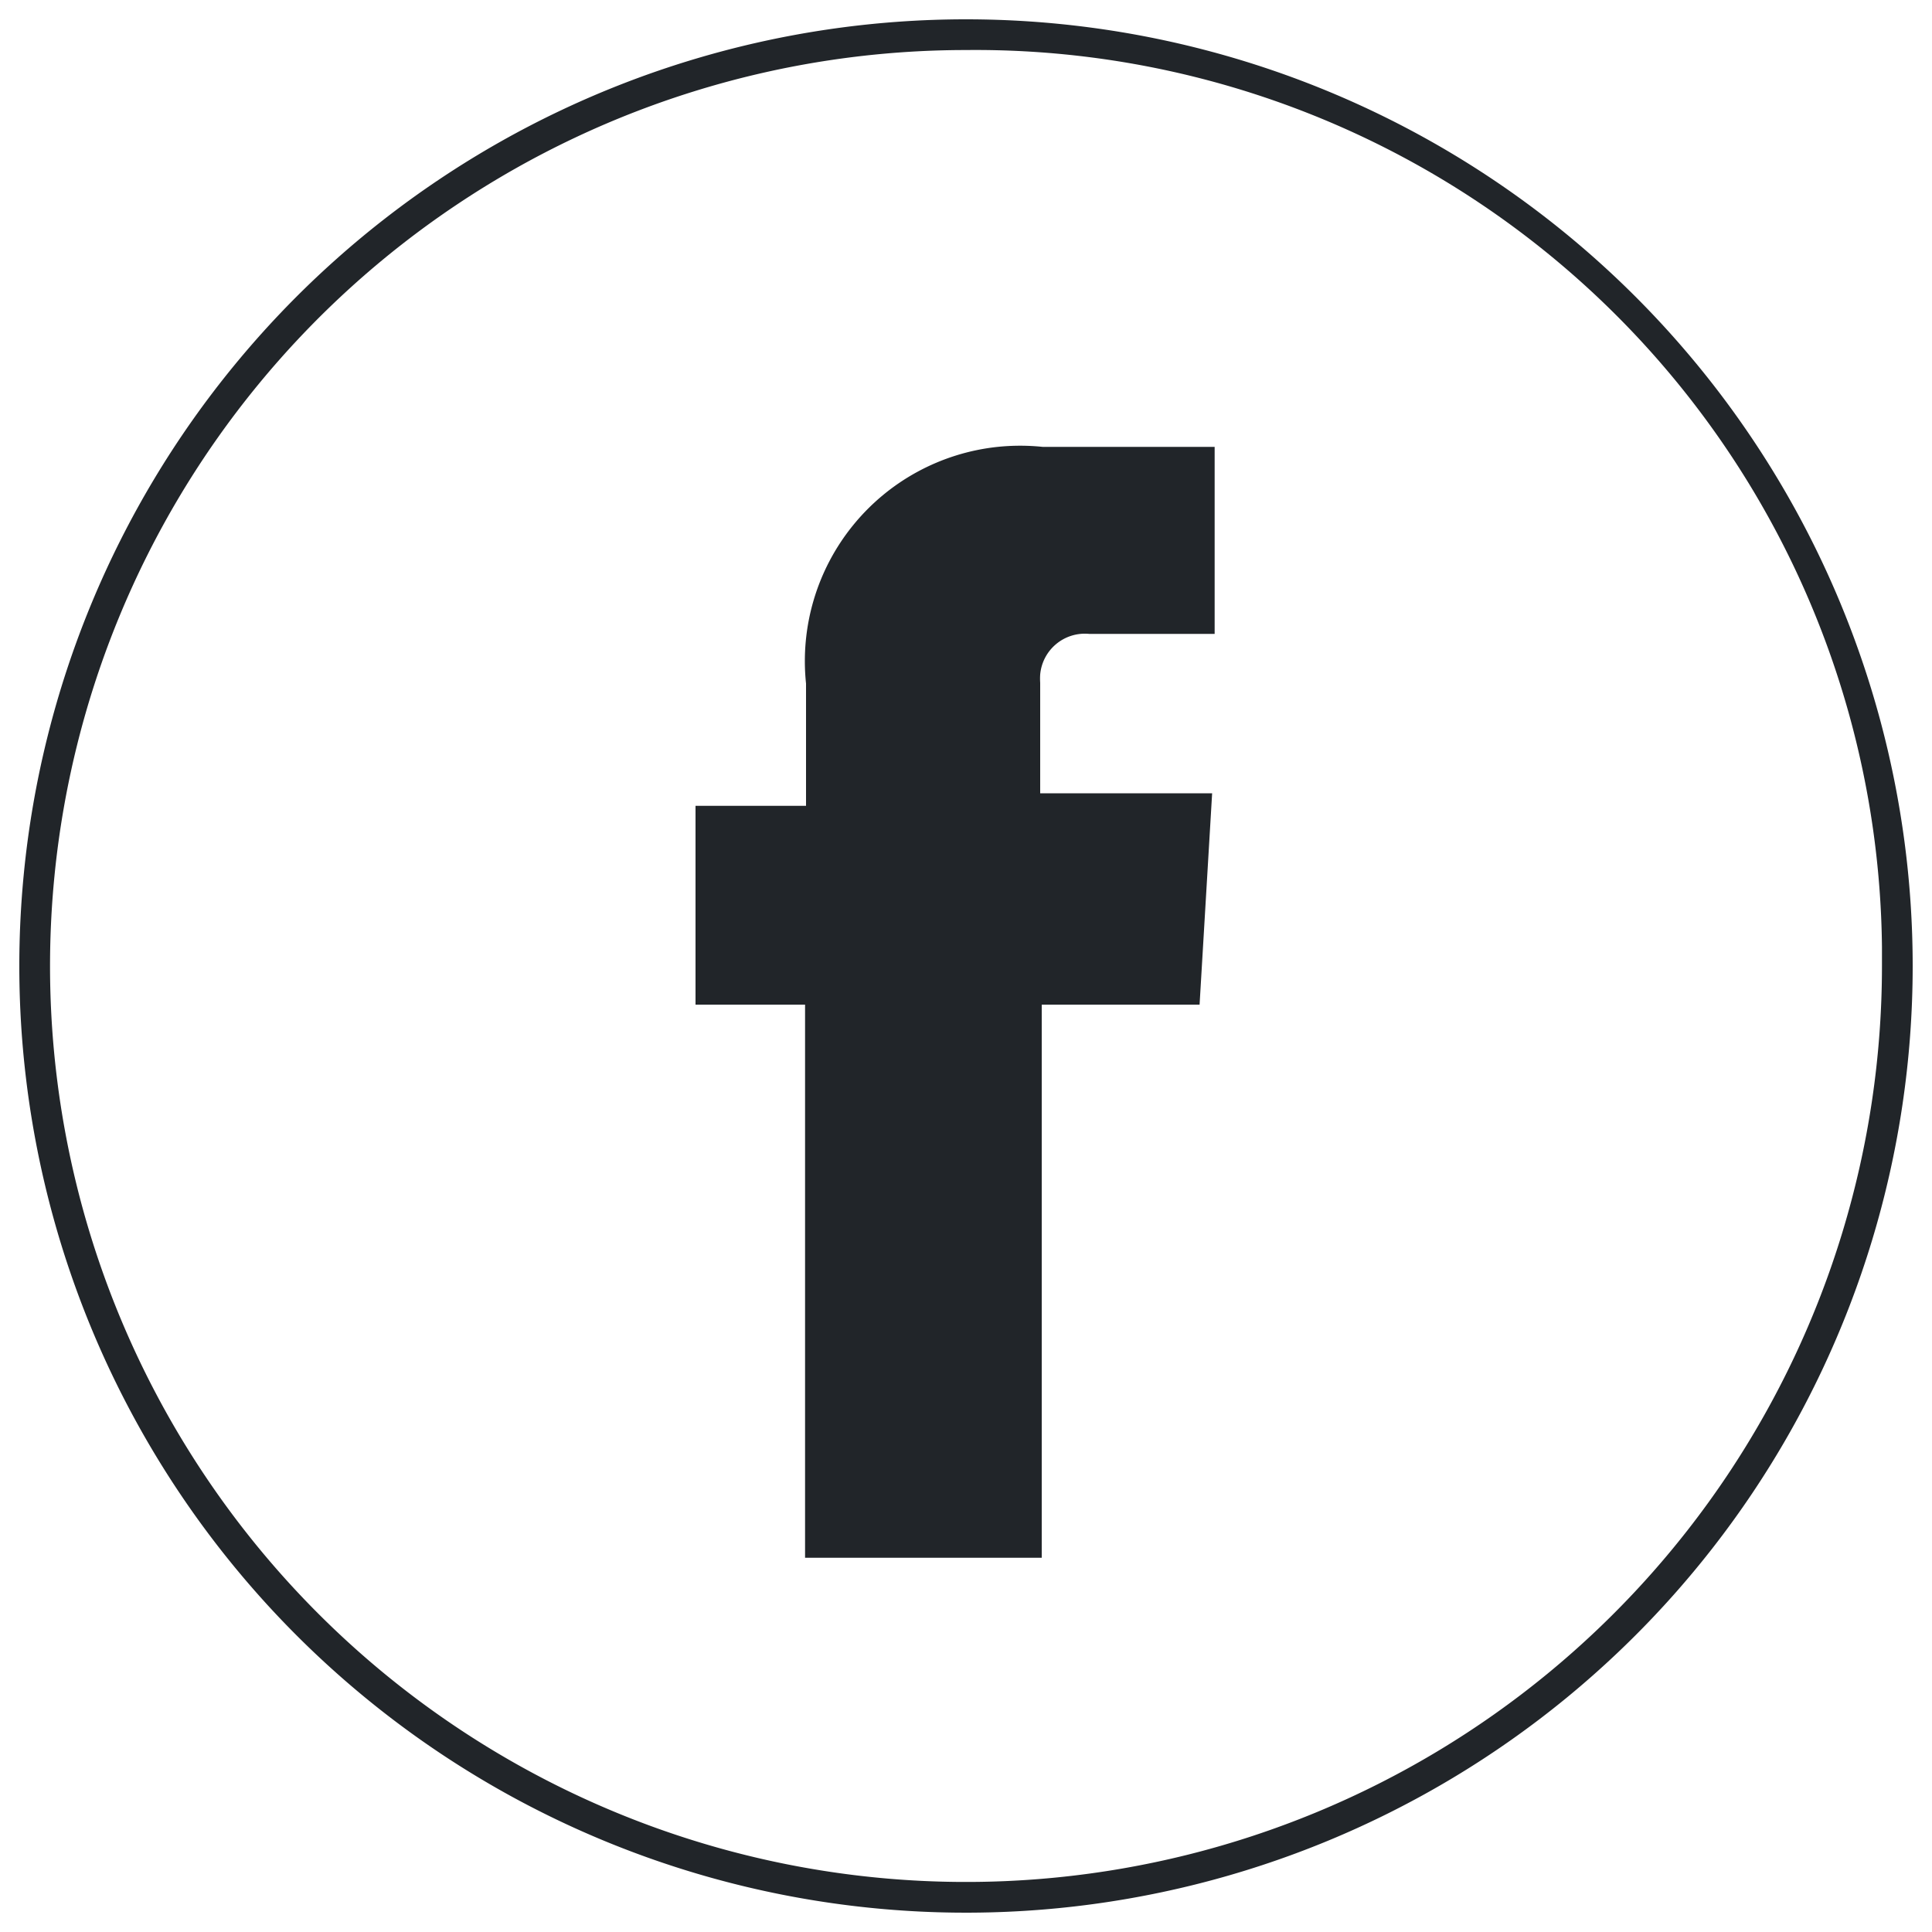 <svg id="Capa_1" data-name="Capa 1" xmlns="http://www.w3.org/2000/svg" viewBox="0 0 100 100"><defs><style>.cls-1{fill:#212529;}</style></defs><path class="cls-1" d="M50,2.59A46.92,46.92,0,0,1,97.41,49v1A47.41,47.41,0,1,1,50,2.59M50,1A49,49,0,1,0,99,50,49,49,0,0,0,50,1Z"/><path class="cls-1" d="M62.09,52H53.92V80.63H41.67V52H36V41.71h5.72V35.38a11.15,11.15,0,0,1,9.92-12.25,11.34,11.34,0,0,1,2.33,0h8.9v9.68H56.37a2.32,2.32,0,0,0-2.53,2.1,3.08,3.08,0,0,0,0,.43v5.72h8.9Z"/></svg>